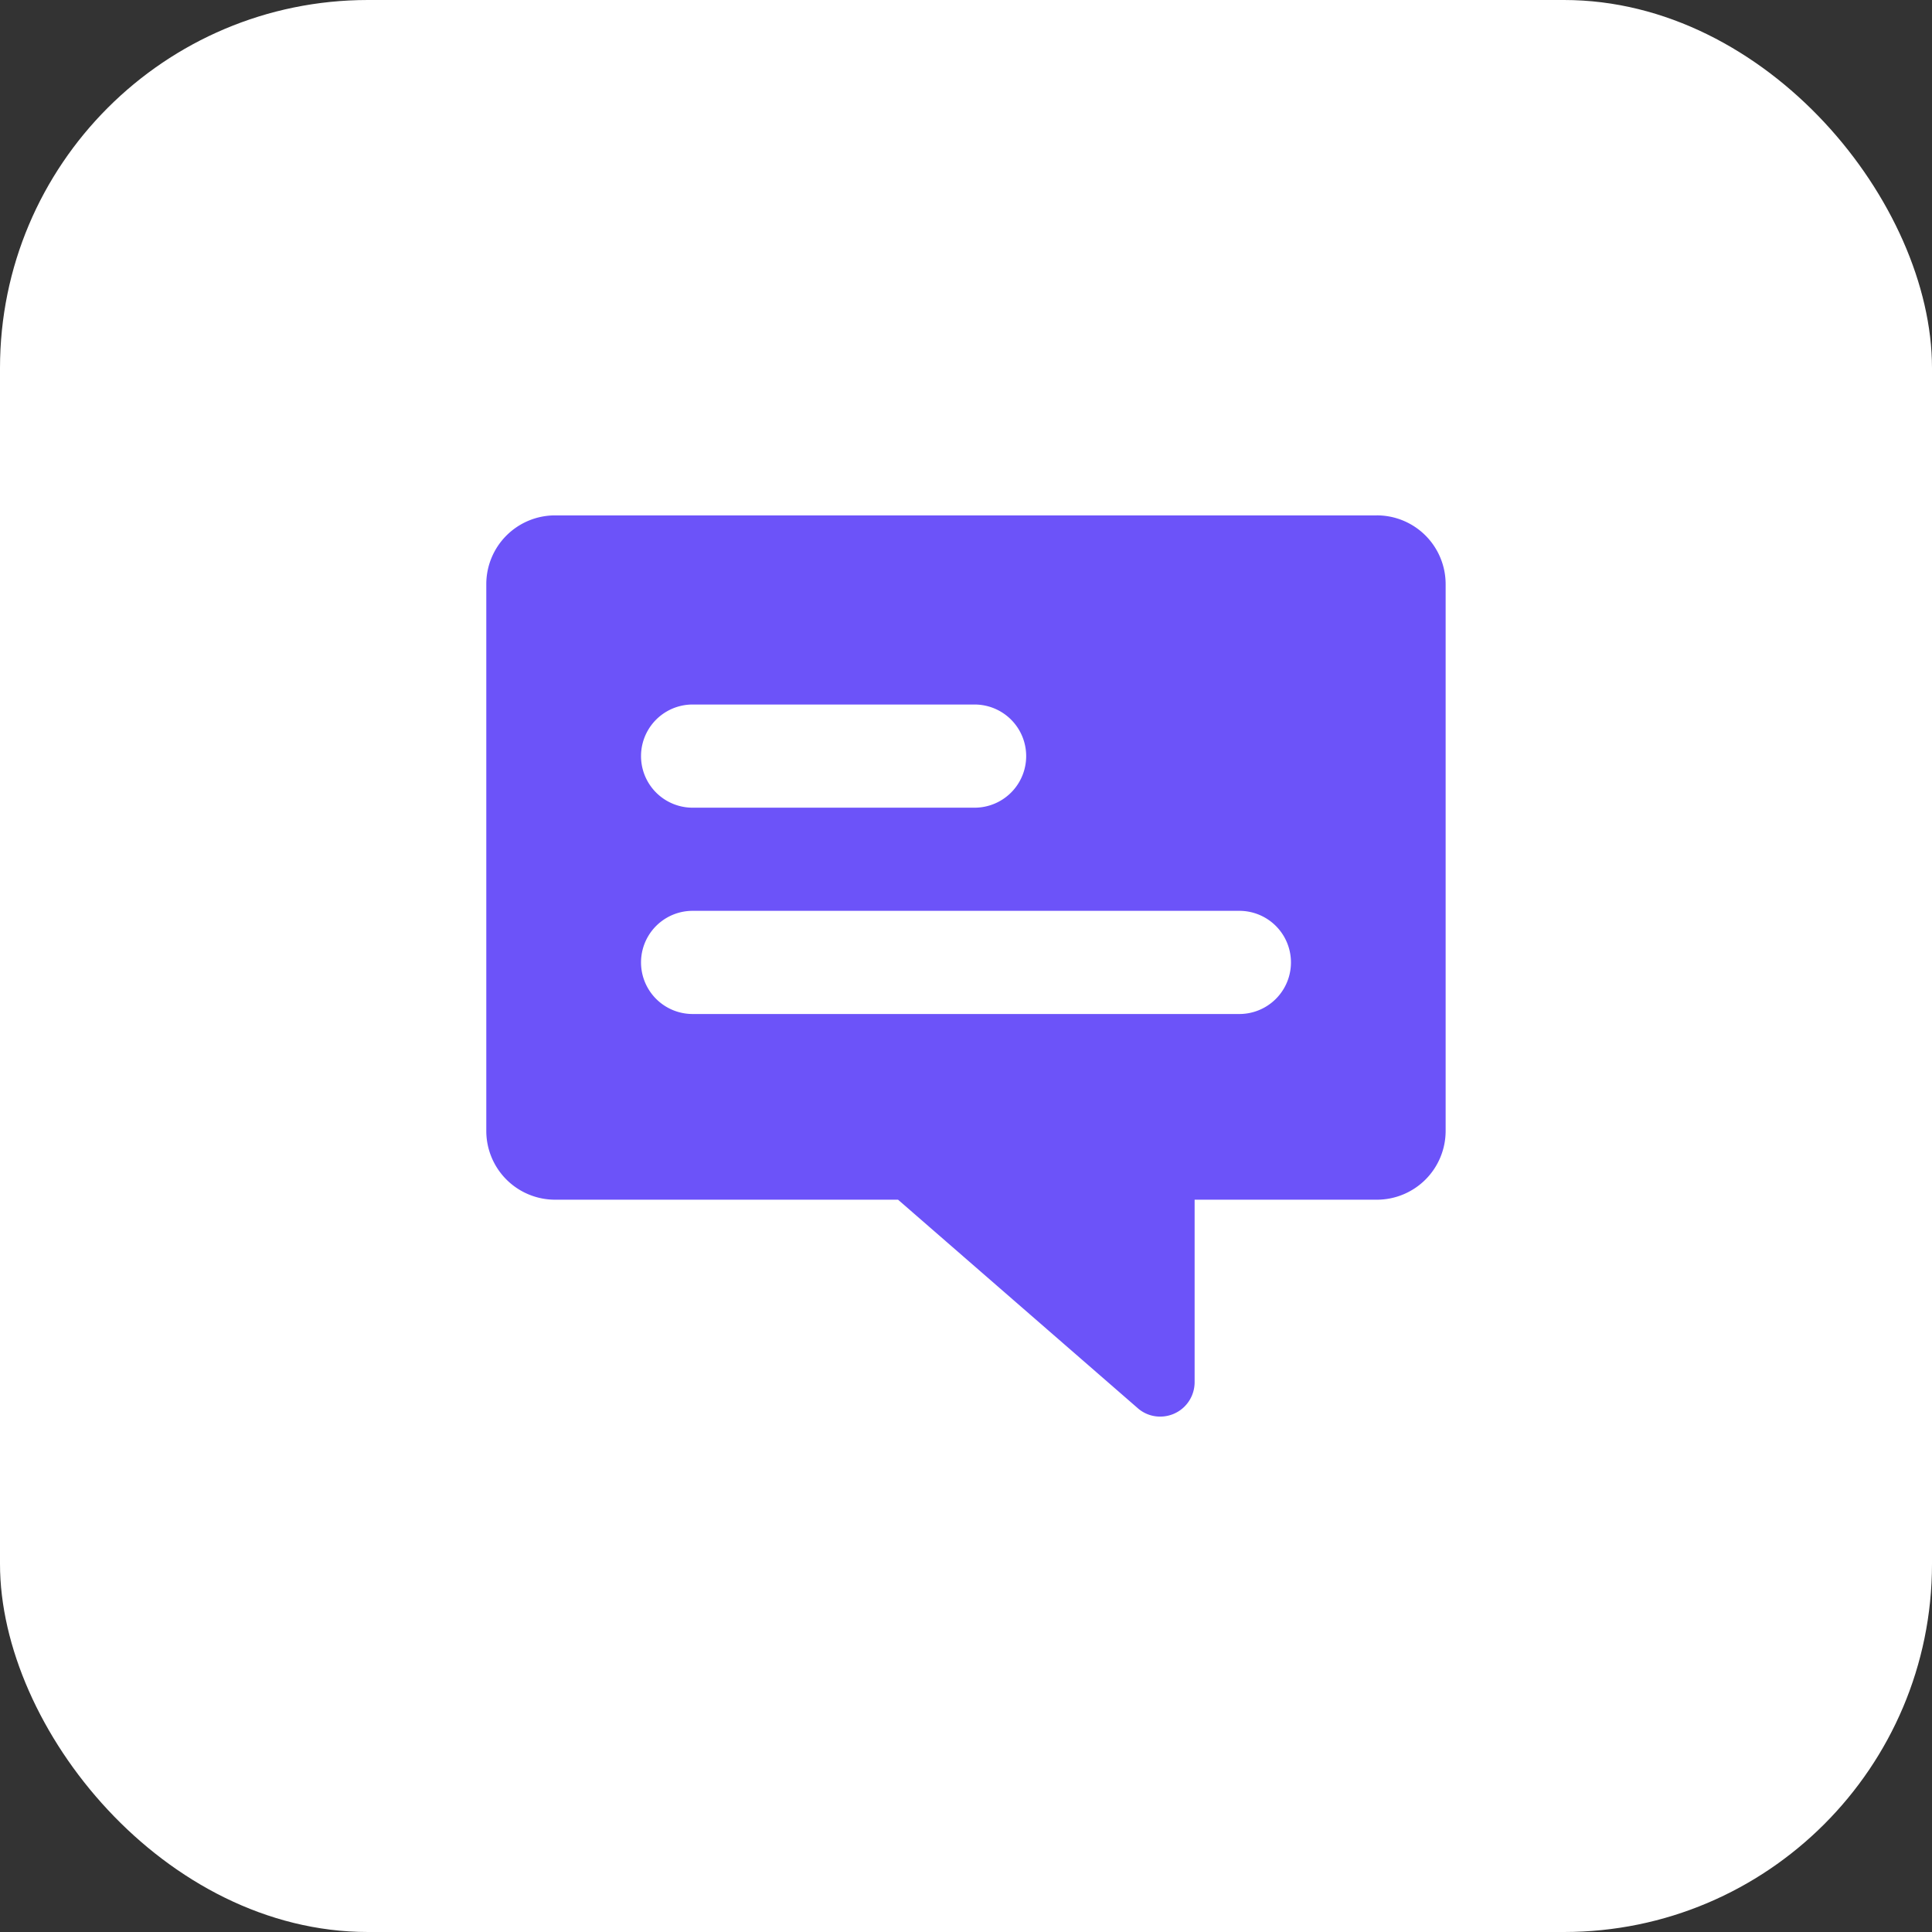 <?xml version="1.0" encoding="utf-8"?>
<svg xmlns="http://www.w3.org/2000/svg" width="105" height="105" viewBox="0 0 105 105">
  <rect x="0" y="0" width="105" height="105" fill="#333333" stroke="none"/>
  <g id="Group_33277" data-name="Group 33277" transform="translate(-489 -6435)">
    <rect id="Rectangle_25023" data-name="Rectangle 25023" width="105" height="105" rx="20" transform="translate(489 6435)" fill="#fff"/>
    <path id="Path_13391" data-name="Path 13391" d="M281.4,50.463H236.738A3.738,3.738,0,0,0,233,54.2V83.916a3.738,3.738,0,0,0,3.738,3.738h18.64L268.4,98.98a1.836,1.836,0,0,0,1.216.462,1.869,1.869,0,0,0,1.88-1.872V87.654H281.4a3.738,3.738,0,0,0,3.738-3.738V54.2a3.738,3.738,0,0,0-3.738-3.738ZM244.213,60.742h15.325a2.8,2.8,0,0,1,0,5.607H244.213a2.8,2.8,0,0,1,0-5.607Zm29.715,16.82H244.213a2.8,2.8,0,0,1,0-5.607h29.715a2.8,2.8,0,0,1,0,5.607Z" transform="translate(282.429 6412.547)" fill="#6c53f9"/>
  </g>
</svg>